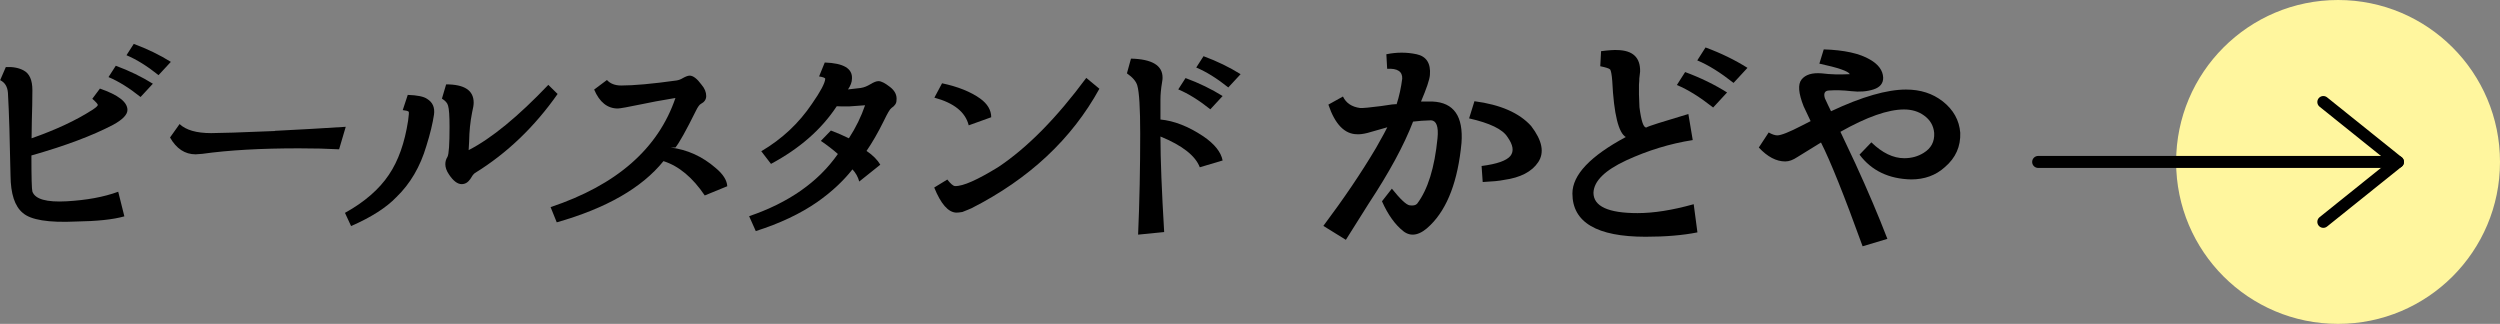 <?xml version="1.0" encoding="UTF-8"?><svg id="_レイヤー_2" xmlns="http://www.w3.org/2000/svg" width="154.38" height="20" viewBox="0 0 154.38 20"><rect x="0" y="0" width="154.38" height="20" fill="#808080" stroke="none"/><defs><style>.cls-1{fill:none;stroke:#000;stroke-linecap:round;stroke-linejoin:round;stroke-width:.74px;}.cls-2{fill:#fff69e;}</style></defs><g id="_レイヤー_5"><circle class="cls-2" cx="144.38" cy="10" r="10"/><line class="cls-1" x1="125.86" y1="10" x2="148.08" y2="10"/><polyline class="cls-1" points="143.47 6.3 148.08 10 143.47 13.7"/><path d="M5.7,6.79c.22-.15.34-.25.34-.31,0-.05-.11-.18-.34-.38l.47-.63c1.13.39,1.7.83,1.7,1.32,0,.29-.3.6-.89.92-1.28.67-2.96,1.3-5.04,1.89,0,1.36.02,2.1.06,2.23.17.47.87.67,2.12.6,1.22-.07,2.28-.26,3.18-.59l.38,1.52c-.7.2-1.7.3-2.99.32-1.7.08-2.79-.1-3.28-.53-.5-.41-.75-1.18-.76-2.31-.04-2.17-.09-3.87-.16-5.11-.03-.38-.19-.64-.48-.78l.35-.81c.44-.02.81.05,1.1.21.36.19.54.59.54,1.22,0,.05,0,.36-.01.92-.02.58-.03,1.26-.04,2.05,1.48-.52,2.74-1.1,3.76-1.76ZM7.15,4.06c.84.31,1.6.68,2.29,1.11l-.76.82c-.7-.56-1.36-.97-1.98-1.23l.45-.7ZM8.26,2.71c.84.31,1.6.68,2.29,1.11l-.76.82c-.7-.56-1.36-.97-1.98-1.23l.45-.7Z"/><path d="M16.97,8.08c1.56-.08,3.02-.16,4.38-.25l-.41,1.39c-.72-.04-1.55-.06-2.49-.06-2.33,0-4.32.11-5.96.34-.22.02-.36.03-.41.03-.66,0-1.19-.35-1.58-1.04l.59-.83c.39.37,1.04.56,1.95.56.49,0,1.8-.04,3.94-.13Z"/><path d="M21.31,13.14c1.21-.67,2.11-1.46,2.7-2.34.59-.87.98-1.98,1.19-3.34.05-.35.06-.54.04-.56-.06-.05-.18-.08-.37-.1l.31-.94c.59.02.99.1,1.2.25.34.21.48.53.42.97-.08.53-.23,1.17-.47,1.93-.38,1.29-1,2.34-1.85,3.16-.62.65-1.56,1.25-2.8,1.79l-.38-.82ZM34.45,5.78c-1.43,2.04-3.13,3.68-5.13,4.91-.09.07-.18.19-.28.37-.15.21-.32.31-.53.31-.26,0-.52-.2-.78-.59-.16-.23-.23-.45-.23-.64,0-.16.04-.31.13-.45.09-.16.13-.78.13-1.86,0-.67-.03-1.11-.09-1.3-.04-.17-.17-.31-.38-.44l.26-.88c1.13,0,1.7.37,1.7,1.13,0,.13-.03.33-.1.62-.11.56-.17,1.15-.18,1.77l-.03.54c1.42-.73,3.06-2.08,4.92-4.03l.57.56Z"/><path d="M41.7,9.11h-.29c1.04.13,1.96.55,2.78,1.26.46.38.7.76.72,1.13l-1.39.57c-.75-1.11-1.6-1.82-2.55-2.12-1.33,1.65-3.53,2.91-6.59,3.78l-.38-.94c4.07-1.36,6.64-3.6,7.71-6.74-.95.16-1.62.28-2.01.37-.91.19-1.43.28-1.55.28-.64,0-1.13-.39-1.46-1.17l.79-.59c.2.22.49.34.88.34.77,0,1.91-.1,3.41-.31.14-.02.27-.07.4-.15.18-.1.32-.15.42-.15.21,0,.46.19.73.56.2.23.29.47.29.7,0,.21-.11.37-.32.48-.09.04-.2.19-.32.44-.6,1.21-1.02,1.96-1.26,2.26Z"/><path d="M53.16,5.43c.2-.03.39-.11.59-.23s.36-.19.5-.19c.17,0,.4.12.71.36.31.24.44.52.4.83,0,.18-.1.33-.31.47-.1.07-.25.33-.47.79-.36.73-.72,1.35-1.07,1.86.4.27.68.56.85.85l-1.3,1.04c-.08-.29-.22-.54-.42-.75-.56.71-1.28,1.39-2.18,2.02-1.04.72-2.31,1.32-3.79,1.79l-.41-.92c2.44-.83,4.27-2.11,5.48-3.84-.29-.26-.64-.53-1.05-.81l.62-.64c.42.16.79.32,1.11.48.43-.66.76-1.34,1-2.04l-.97.07c-.46,0-.72,0-.78-.01-.94,1.43-2.29,2.61-4.06,3.56l-.6-.78c1.29-.76,2.33-1.74,3.13-2.93.53-.76.8-1.27.82-1.54,0-.06-.13-.11-.38-.15l.35-.86c1.16.04,1.72.37,1.68,1,0,.21-.09.44-.25.67-.12,0,.15-.02.81-.1Z"/><path d="M58.5,11.09c.2.25.35.39.47.4.49.02,1.39-.38,2.7-1.19,1.79-1.2,3.59-3.03,5.41-5.49l.81.67c-1.71,3.11-4.34,5.57-7.9,7.38-.12.05-.3.13-.56.23-.17.03-.29.04-.38.04-.5-.02-.95-.54-1.36-1.55l.82-.5ZM58.16,5.14c1,.21,1.78.53,2.36.94.46.33.69.72.69,1.16l-1.39.5c-.2-.81-.9-1.38-2.12-1.71l.47-.88Z"/><path d="M71.66,7.38c.84.08,1.72.42,2.65,1.04.69.47,1.09.97,1.19,1.49l-1.41.42c-.27-.71-1.08-1.35-2.43-1.9,0,1.41.08,3.37.23,5.9l-1.61.16c.09-2.06.13-4.15.13-6.25,0-1.56-.06-2.55-.18-2.96-.07-.25-.28-.5-.64-.75l.25-.91c1.3.03,1.95.42,1.95,1.17,0,.05,0,.15-.03.29-.07.41-.1.77-.1,1.07v1.22ZM73.21,4.82c.84.31,1.6.68,2.29,1.11l-.76.82c-.7-.56-1.36-.97-1.98-1.23l.45-.7ZM74.32,3.47c.84.31,1.6.68,2.29,1.11l-.76.82c-.7-.56-1.36-.97-1.98-1.23l.45-.7Z"/><path d="M86.24,6.45c.17-.52.28-1.05.35-1.59.02-.44-.29-.65-.93-.61l-.05-.9c.64-.13,1.26-.13,1.87,0,.6.13.88.56.82,1.28-.02.29-.21.84-.55,1.64h.71c1.32.06,1.91.91,1.79,2.56-.22,2.33-.86,4.02-1.91,5.06-.63.64-1.2.77-1.69.38s-.94-1-1.31-1.84l.61-.78c.52.65.89,1,1.1,1.03s.37,0,.46-.1c.66-.87,1.08-2.22,1.26-4.05.07-.72-.07-1.08-.4-1.1-.42.01-.79.04-1.11.08-.56,1.46-1.48,3.15-2.74,5.06l-1.41,2.24-1.39-.86c1.26-1.68,2.35-3.29,3.25-4.81.41-.72.64-1.15.7-1.28-.21.06-.62.17-1.23.35-.28.07-.49.09-.63.08-.77,0-1.37-.61-1.78-1.83l.9-.5c.19.4.54.64,1.06.71.17.01.6-.03,1.29-.12l.68-.1.27-.02ZM91.49,10.25c.95-.12,1.54-.33,1.78-.62.23-.29.17-.68-.18-1.17-.3-.48-1.09-.86-2.37-1.15l.33-1.06c1.6.21,2.77.72,3.5,1.53.69.9.83,1.64.44,2.23-.39.59-1.1.96-2.12,1.1-.28.06-.71.1-1.31.13l-.07-1Z"/><path d="M100.41,8.47c-.46-.25-.75-1.41-.85-3.47-.03-.4-.08-.64-.13-.71-.07-.07-.27-.13-.61-.2l.05-.93c.46-.06.8-.08,1-.07.96.02,1.43.46,1.41,1.33,0,.03-.02.18-.05.43,0,.07,0,.19-.02.38-.01.34,0,.81.03,1.39.11.86.25,1.28.43,1.25.12-.08.98-.35,2.59-.83l.27,1.61c-1.41.22-2.77.64-4.1,1.25-1.33.62-2,1.28-2.03,2,0,.84.91,1.26,2.72,1.26,1,0,2.15-.18,3.47-.55l.23,1.74c-.9.18-1.96.27-3.2.27-3.01,0-4.52-.89-4.52-2.67,0-1.15,1.1-2.31,3.3-3.49ZM104.06,4.45c.95.35,1.81.77,2.59,1.26l-.86.93c-.8-.63-1.54-1.1-2.24-1.39l.51-.8ZM105.32,2.93c.95.35,1.81.77,2.59,1.26l-.86.93c-.8-.63-1.54-1.1-2.24-1.39l.51-.8Z"/><path d="M111.81,7.48c-.12-.25-.27-.56-.43-.91-.32-.81-.37-1.36-.13-1.66s.65-.43,1.25-.38c.53.07,1.11.08,1.73.05-.1-.19-.73-.4-1.88-.65l.27-.88c1.27.04,2.22.25,2.86.63.52.3.79.67.81,1.11.01.35-.19.6-.59.73-.4.13-.86.17-1.38.11-.51-.06-.98-.07-1.4-.04-.24.02-.32.18-.23.48.13.29.26.55.38.8,1.91-.9,3.46-1.34,4.63-1.34.89,0,1.64.24,2.27.73.66.52,1.02,1.17,1.08,1.94.03.84-.28,1.55-.95,2.12-.56.51-1.26.76-2.08.76-1.38-.03-2.45-.54-3.19-1.53l.73-.76c.67.65,1.35.98,2.03.98.45,0,.85-.11,1.2-.33.46-.28.68-.69.65-1.23-.04-.45-.25-.81-.63-1.08-.33-.24-.74-.37-1.23-.37-.99,0-2.3.46-3.93,1.38l.91,1.93c.79,1.72,1.45,3.28,1.99,4.68l-1.53.46c-1.14-3.15-2-5.29-2.57-6.41-.54.34-1.03.64-1.46.9-.27.18-.51.27-.75.27-.55,0-1.1-.29-1.63-.86l.61-.93c.21.12.39.18.53.18.23,0,.74-.2,1.51-.6l.55-.28Z"/></g></svg>